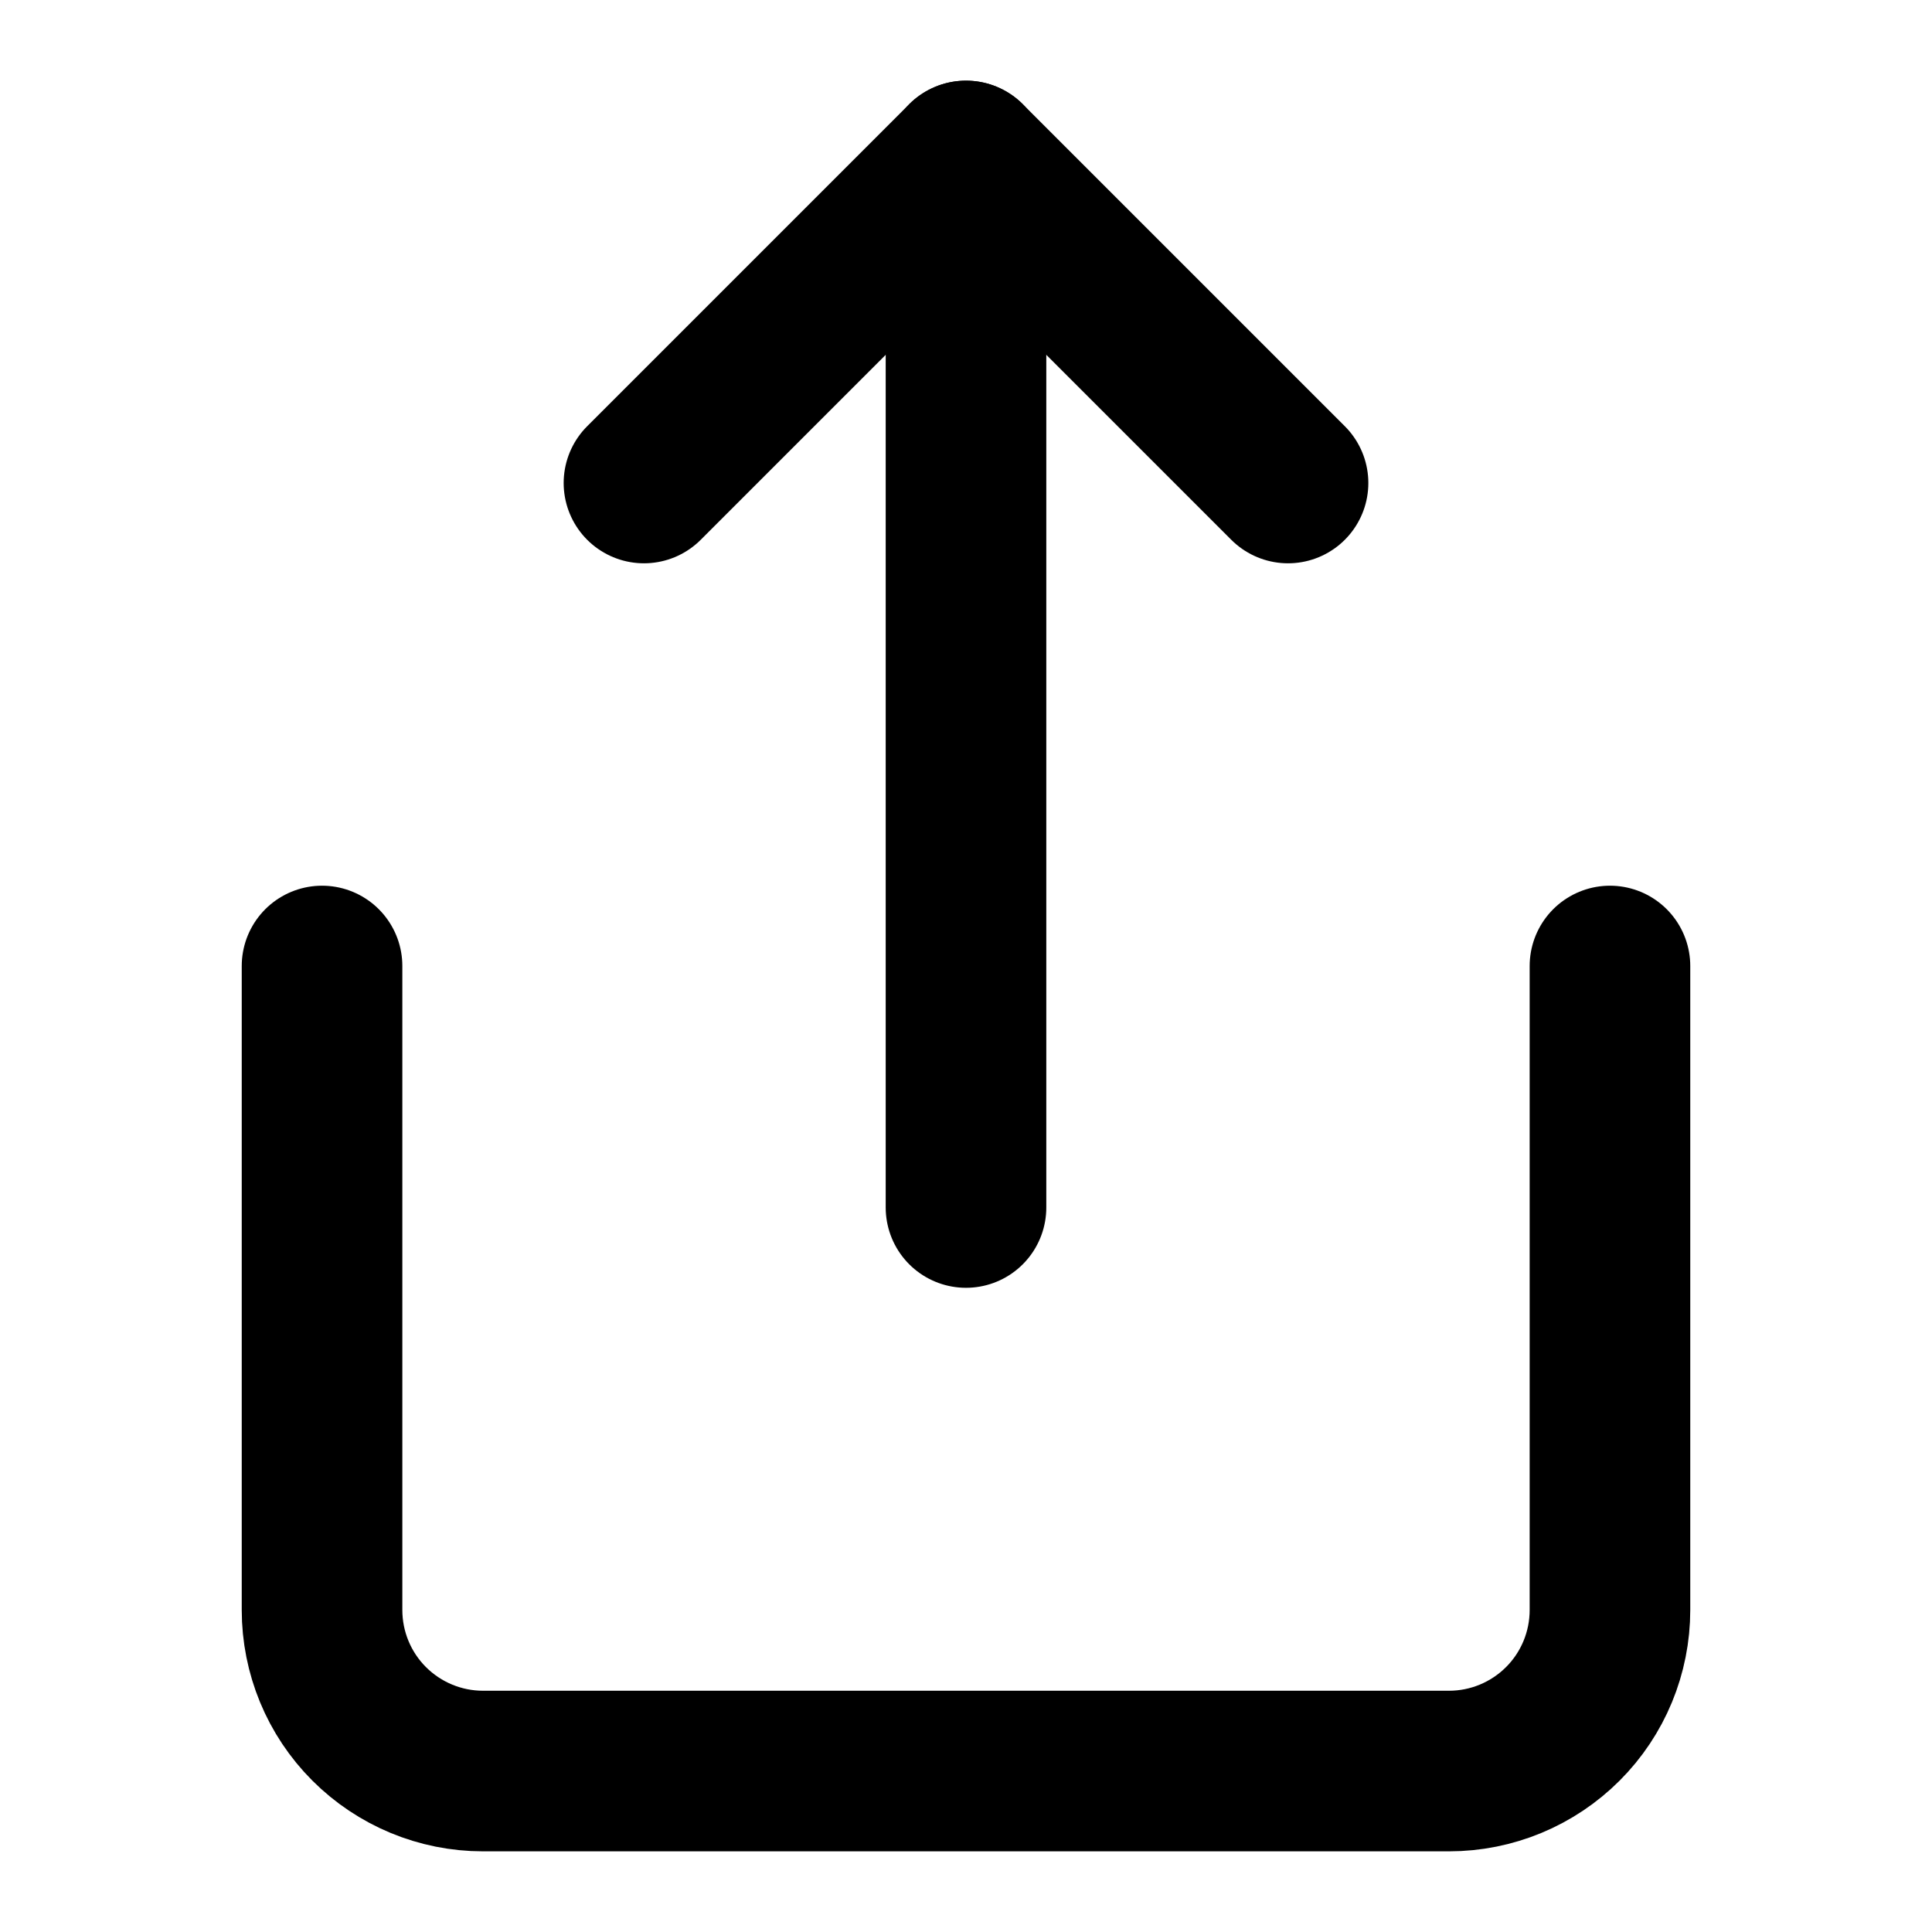 <svg width="16" height="16" viewBox="0 0 16 16" fill="none" xmlns="http://www.w3.org/2000/svg">
<path d="M2.667 8V13.333C2.667 13.687 2.807 14.026 3.057 14.276C3.307 14.526 3.646 14.667 4 14.667H12C12.354 14.667 12.693 14.526 12.943 14.276C13.193 14.026 13.333 13.687 13.333 13.333V8" stroke="currentColor" stroke-width="1.33" stroke-linecap="round" stroke-linejoin="round"/>
<path d="M10.667 4L8 1.333L5.333 4" stroke="currentColor" stroke-width="1.33" stroke-linecap="round" stroke-linejoin="round"/>
<path d="M8 1.333V10" stroke="currentColor" stroke-width="1.33" stroke-linecap="round" stroke-linejoin="round"/>
</svg>
